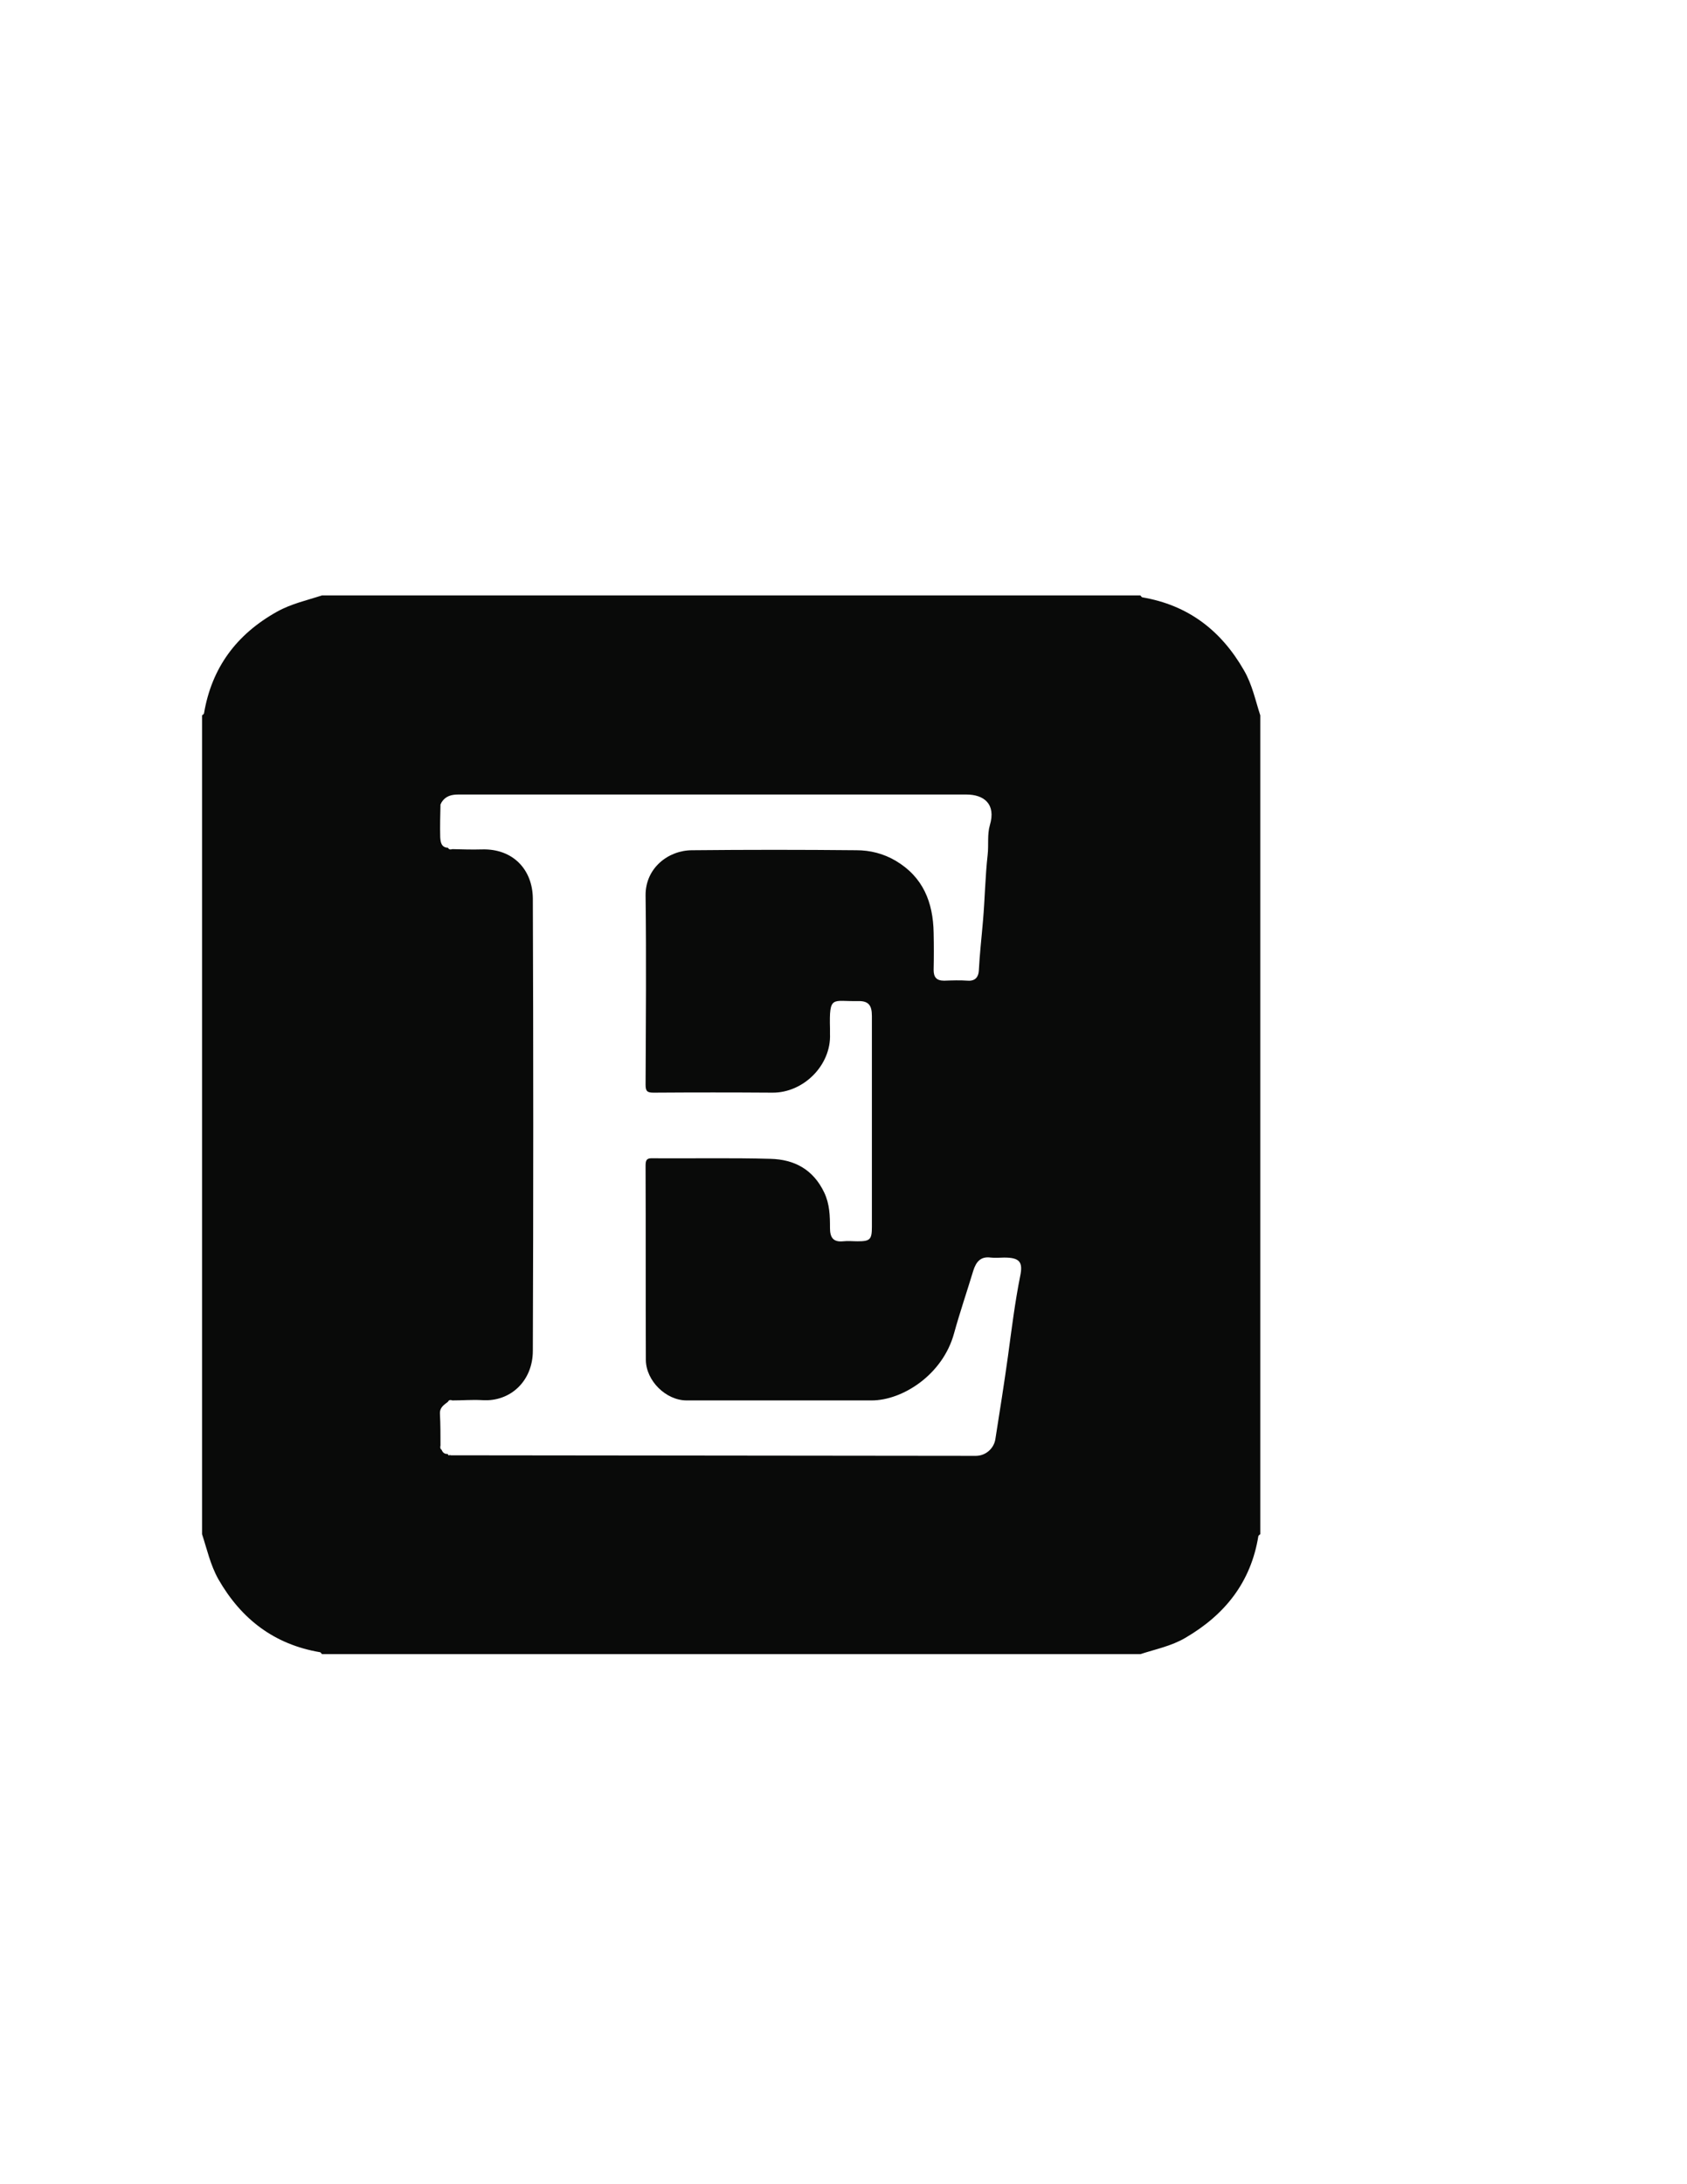 <?xml version="1.0" encoding="UTF-8" standalone="no"?><svg xmlns="http://www.w3.org/2000/svg" xmlns:xlink="http://www.w3.org/1999/xlink" fill="#f4daa6" height="792" viewBox="0 0 612 792" width="612"><path d="M457.2,259.4c0,99,0,197.9,0,296.9c-0.2,0.2-0.6,0.4-0.7,0.7c-2.7,16.7-12.1,28.5-26.5,36.9 c-5.1,3-10.8,4.1-16.3,5.9c-99,0-197.9,0-296.9,0c-0.2-0.2-0.4-0.6-0.7-0.7c-16.6-2.8-28.6-12-36.9-26.5c-2.9-5.2-4.1-10.8-5.9-16.3 c0-99,0-197.9,0-296.9c0.2-0.2,0.6-0.4,0.7-0.7c2.8-16.6,11.8-28.7,26.5-36.9c5.2-2.9,10.8-4.1,16.3-5.9c99,0,197.9,0,296.9,0 c0.2,0.2,0.4,0.6,0.7,0.7c16.6,2.8,28.6,12,36.9,26.5C454.3,248.3,455.4,253.9,457.2,259.4z M159.8,291.7c-0.1,3.9-0.2,7.9-0.1,11.8 c0.1,1.7,0.3,3.8,2.8,3.9c0.4,0.7,0.9,0.7,1.6,0.5c3.6,0.1,7.2,0.2,10.8,0.1c11.2-0.3,18.3,7.3,18.4,17.8c0.2,54.7,0.2,109.3,0,164 c0,10.9-8.1,18.6-18.4,17.9c-3.6-0.2-7.2,0.1-10.8,0.1c-0.6-0.2-1.2-0.3-1.6,0.5c-1.4,1.1-3,2-2.9,4.3c0.2,3.8,0.2,7.6,0.2,11.5 c-0.1,0.6-0.2,1.2,0.4,1.6c0.4,1,1.1,1.6,2.2,1.5c0.2,0.4,0.3,0.7,0.8,0.4c0.1,0,0.2,0.1,0.4,0.1c63.5,0.1,126.9,0.1,190.4,0.2 c3.6,0,6.6-2.7,7.1-6.1c1.6-10.1,3.2-20.2,4.6-30.3c1.3-9.6,2.5-19.3,4.4-28.8c1.1-5.2-0.3-6.7-5.8-6.7c-1.6,0-3.3,0.2-4.9,0 c-3.7-0.5-5.3,1.6-6.3,4.7c-2.3,7.6-4.9,15.2-7,22.8c-4.1,15-18.7,24.3-29.9,24.3c-22.4,0-44.7,0-67.1,0c-7.5,0-14.7-7.1-14.8-14.6 c-0.1-23.5,0-47-0.1-70.5c0-2.1,0.4-2.8,2.6-2.7c14.2,0.1,28.5-0.2,42.7,0.2c8.6,0.2,15.5,3.8,19.5,12.2c2,4.2,2.1,8.5,2.1,12.9 c0,3.2,1,5.2,4.8,4.8c1.7-0.2,3.5,0,5.2,0c4.5,0,5.2-0.6,5.2-5.2c0-6.6,0-13.2,0-19.9c0-18.9,0-37.7,0-56.6c0-4-1.3-5.5-5.1-5.4 c-9.3,0.2-10.4-2.3-10.1,10c0,0.6,0,1.3,0,1.9c0.5,11.3-9.6,21.4-20.9,21.3c-14.4-0.1-28.7-0.1-43.1,0c-2.3,0-2.9-0.5-2.9-2.9 c0.1-22.9,0.3-45.7,0-68.6c-0.1-9.9,8.2-16.4,16.9-16.4c19.9-0.2,39.7-0.2,59.6,0c4.9,0,9.8,1.2,14.2,3.8 c10,5.9,13.6,15.1,13.8,26.1c0.1,4.5,0.1,9,0,13.5c0,2.6,1,3.9,3.8,3.9c2.9-0.1,5.8-0.2,8.6,0c2.8,0.2,3.9-1.5,4-3.7 c0.3-6,1-12,1.5-18c0.7-8,0.8-16,1.7-24c0.4-3.6-0.2-7.3,0.8-10.7c2.3-7.7-2.2-11.1-8.5-11.1c-61.5,0-122.9,0-184.4,0 c-2.5,0-4.6,0.6-6,2.8C160.1,291.1,160,291.4,159.8,291.7z" fill="#090a09"/></svg>
